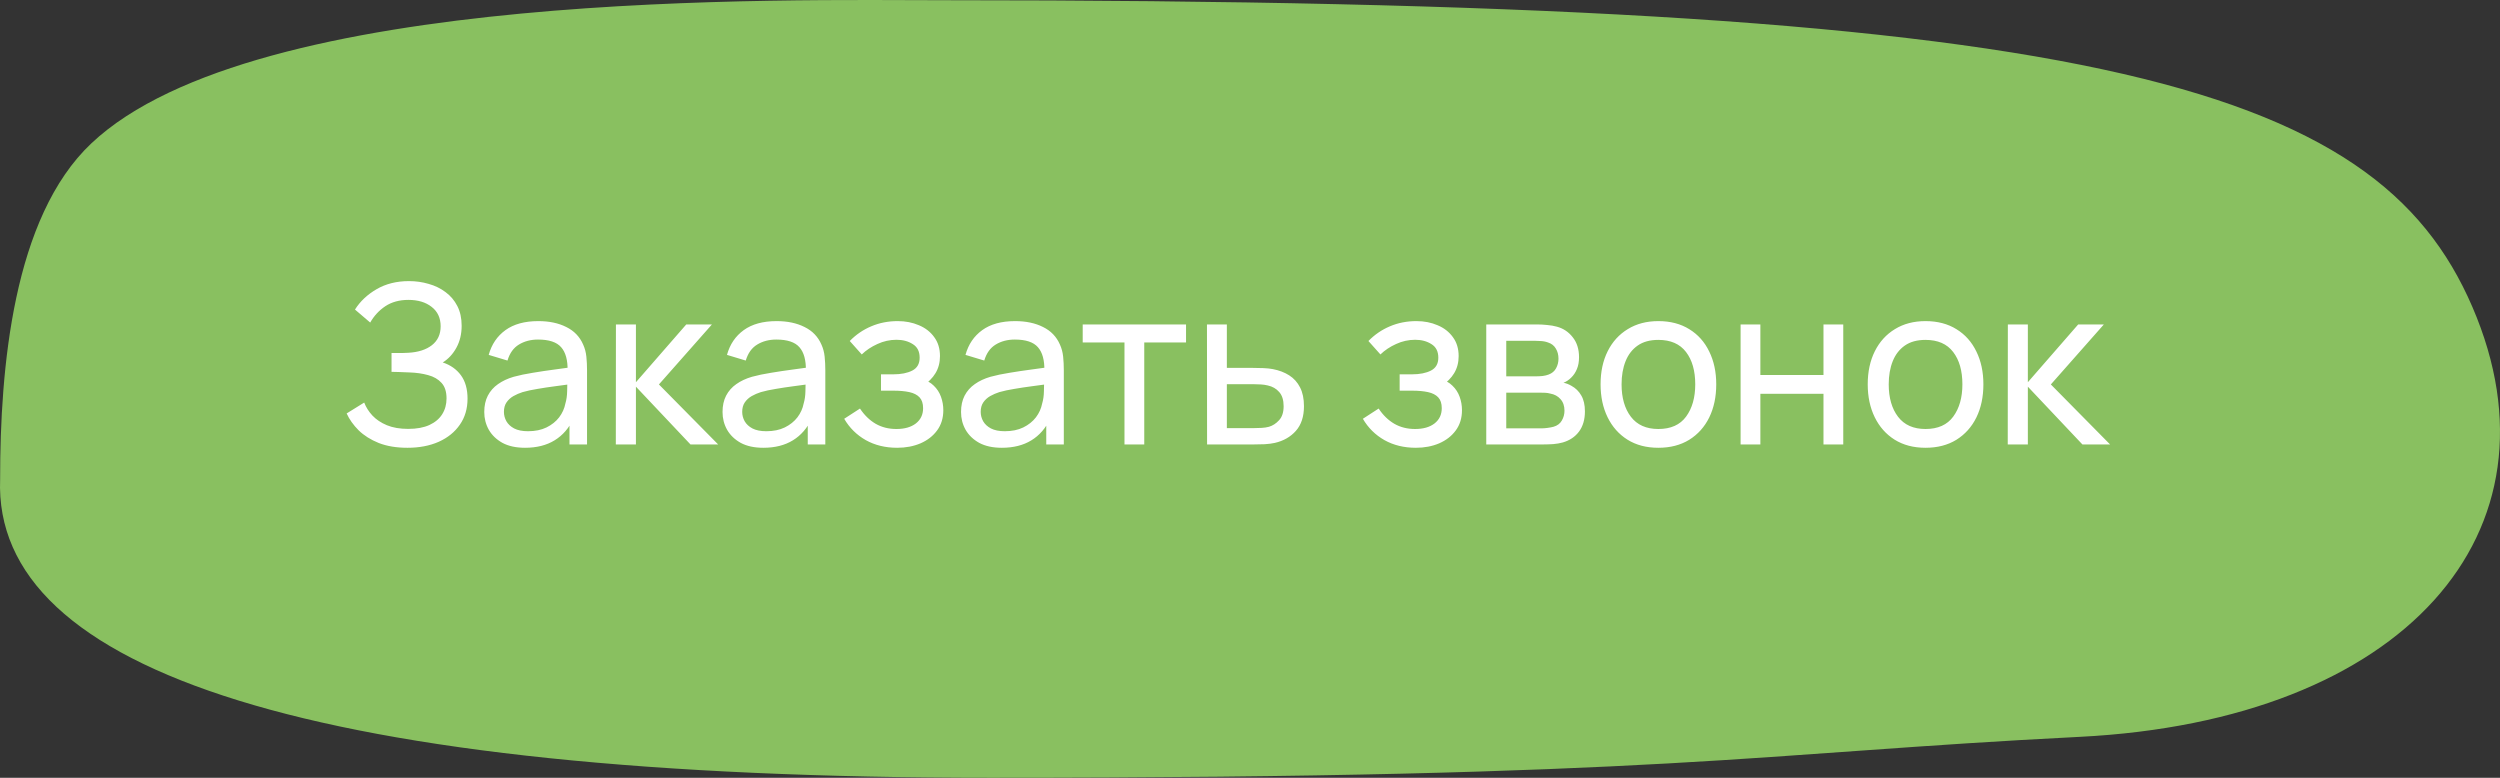 <?xml version="1.0" encoding="UTF-8"?> <svg xmlns="http://www.w3.org/2000/svg" width="135" height="42" viewBox="0 0 135 42" fill="none"><rect x="0" y="0" width="135" height="42" fill="#333333" stroke="none"/> <path d="M4.927 7.747C0.701 11.74 0.007 19.901 0.007 25.868C-0.404 36.254 16.92 42 53.512 42C90.105 42 94.769 40.674 112.296 39.79C129.824 38.906 138.742 28.741 133.514 16.586C128.287 4.432 112.911 0.012 51.104 0.012C42.571 0.012 13.807 -0.644 4.927 7.747Z" fill="#89C060"></path> <path d="M22.001 24.18C21.409 24.18 20.893 24.094 20.453 23.922C20.017 23.746 19.655 23.518 19.367 23.238C19.083 22.954 18.867 22.65 18.719 22.326L19.667 21.738C19.763 21.99 19.911 22.224 20.111 22.44C20.315 22.656 20.575 22.83 20.891 22.962C21.211 23.094 21.595 23.16 22.043 23.16C22.499 23.16 22.881 23.09 23.189 22.95C23.497 22.806 23.727 22.612 23.879 22.368C24.035 22.12 24.113 21.836 24.113 21.516C24.113 21.152 24.023 20.872 23.843 20.676C23.663 20.476 23.421 20.336 23.117 20.256C22.817 20.172 22.485 20.124 22.121 20.112C21.837 20.1 21.633 20.092 21.509 20.088C21.385 20.084 21.301 20.082 21.257 20.082C21.217 20.082 21.179 20.082 21.143 20.082V19.062C21.179 19.062 21.255 19.062 21.371 19.062C21.487 19.062 21.609 19.062 21.737 19.062C21.865 19.058 21.967 19.054 22.043 19.05C22.579 19.022 23.005 18.886 23.321 18.642C23.637 18.394 23.795 18.054 23.795 17.622C23.795 17.174 23.633 16.824 23.309 16.572C22.989 16.32 22.571 16.194 22.055 16.194C21.567 16.194 21.151 16.308 20.807 16.536C20.467 16.764 20.195 17.058 19.991 17.418L19.169 16.716C19.449 16.272 19.837 15.906 20.333 15.618C20.833 15.326 21.417 15.18 22.085 15.18C22.453 15.18 22.807 15.23 23.147 15.33C23.491 15.426 23.795 15.574 24.059 15.774C24.327 15.97 24.539 16.22 24.695 16.524C24.851 16.824 24.929 17.18 24.929 17.592C24.929 18.036 24.835 18.43 24.647 18.774C24.459 19.118 24.213 19.384 23.909 19.572C24.329 19.712 24.657 19.944 24.893 20.268C25.129 20.592 25.247 21.012 25.247 21.528C25.247 22.068 25.109 22.536 24.833 22.932C24.561 23.328 24.181 23.636 23.693 23.856C23.205 24.072 22.641 24.18 22.001 24.18ZM28.352 24.18C27.868 24.18 27.462 24.092 27.134 23.916C26.81 23.736 26.564 23.5 26.396 23.208C26.232 22.916 26.15 22.596 26.15 22.248C26.15 21.908 26.214 21.614 26.342 21.366C26.474 21.114 26.658 20.906 26.894 20.742C27.13 20.574 27.412 20.442 27.74 20.346C28.048 20.262 28.392 20.19 28.772 20.13C29.156 20.066 29.544 20.008 29.936 19.956C30.328 19.904 30.694 19.854 31.034 19.806L30.65 20.028C30.662 19.452 30.546 19.026 30.302 18.75C30.062 18.474 29.646 18.336 29.054 18.336C28.662 18.336 28.318 18.426 28.022 18.606C27.73 18.782 27.524 19.07 27.404 19.47L26.39 19.164C26.546 18.596 26.848 18.15 27.296 17.826C27.744 17.502 28.334 17.34 29.066 17.34C29.654 17.34 30.158 17.446 30.578 17.658C31.002 17.866 31.306 18.182 31.49 18.606C31.582 18.806 31.64 19.024 31.664 19.26C31.688 19.492 31.7 19.736 31.7 19.992V24H30.752V22.446L30.974 22.59C30.73 23.114 30.388 23.51 29.948 23.778C29.512 24.046 28.98 24.18 28.352 24.18ZM28.514 23.286C28.898 23.286 29.23 23.218 29.51 23.082C29.794 22.942 30.022 22.76 30.194 22.536C30.366 22.308 30.478 22.06 30.53 21.792C30.59 21.592 30.622 21.37 30.626 21.126C30.634 20.878 30.638 20.688 30.638 20.556L31.01 20.718C30.662 20.766 30.32 20.812 29.984 20.856C29.648 20.9 29.33 20.948 29.03 21C28.73 21.048 28.46 21.106 28.22 21.174C28.044 21.23 27.878 21.302 27.722 21.39C27.57 21.478 27.446 21.592 27.35 21.732C27.258 21.868 27.212 22.038 27.212 22.242C27.212 22.418 27.256 22.586 27.344 22.746C27.436 22.906 27.576 23.036 27.764 23.136C27.956 23.236 28.206 23.286 28.514 23.286ZM33.254 24L33.26 17.52H34.34V20.64L37.058 17.52H38.444L35.582 20.76L38.78 24H37.286L34.34 20.88V24H33.254ZM41.219 24.18C40.735 24.18 40.329 24.092 40.001 23.916C39.677 23.736 39.431 23.5 39.263 23.208C39.099 22.916 39.017 22.596 39.017 22.248C39.017 21.908 39.081 21.614 39.209 21.366C39.341 21.114 39.525 20.906 39.761 20.742C39.997 20.574 40.279 20.442 40.607 20.346C40.915 20.262 41.259 20.19 41.639 20.13C42.023 20.066 42.411 20.008 42.803 19.956C43.195 19.904 43.561 19.854 43.901 19.806L43.517 20.028C43.529 19.452 43.413 19.026 43.169 18.75C42.929 18.474 42.513 18.336 41.921 18.336C41.529 18.336 41.185 18.426 40.889 18.606C40.597 18.782 40.391 19.07 40.271 19.47L39.257 19.164C39.413 18.596 39.715 18.15 40.163 17.826C40.611 17.502 41.201 17.34 41.933 17.34C42.521 17.34 43.025 17.446 43.445 17.658C43.869 17.866 44.173 18.182 44.357 18.606C44.449 18.806 44.507 19.024 44.531 19.26C44.555 19.492 44.567 19.736 44.567 19.992V24H43.619V22.446L43.841 22.59C43.597 23.114 43.255 23.51 42.815 23.778C42.379 24.046 41.847 24.18 41.219 24.18ZM41.381 23.286C41.765 23.286 42.097 23.218 42.377 23.082C42.661 22.942 42.889 22.76 43.061 22.536C43.233 22.308 43.345 22.06 43.397 21.792C43.457 21.592 43.489 21.37 43.493 21.126C43.501 20.878 43.505 20.688 43.505 20.556L43.877 20.718C43.529 20.766 43.187 20.812 42.851 20.856C42.515 20.9 42.197 20.948 41.897 21C41.597 21.048 41.327 21.106 41.087 21.174C40.911 21.23 40.745 21.302 40.589 21.39C40.437 21.478 40.313 21.592 40.217 21.732C40.125 21.868 40.079 22.038 40.079 22.242C40.079 22.418 40.123 22.586 40.211 22.746C40.303 22.906 40.443 23.036 40.631 23.136C40.823 23.236 41.073 23.286 41.381 23.286ZM48.449 24.18C47.809 24.18 47.243 24.042 46.751 23.766C46.259 23.486 45.871 23.102 45.587 22.614L46.439 22.062C46.675 22.418 46.957 22.692 47.285 22.884C47.613 23.072 47.987 23.166 48.407 23.166C48.847 23.166 49.197 23.066 49.457 22.866C49.717 22.662 49.847 22.388 49.847 22.044C49.847 21.788 49.783 21.592 49.655 21.456C49.527 21.32 49.343 21.226 49.103 21.174C48.863 21.122 48.577 21.096 48.245 21.096H47.573V20.214H48.239C48.659 20.214 49.001 20.146 49.265 20.01C49.529 19.874 49.661 19.642 49.661 19.314C49.661 18.978 49.537 18.734 49.289 18.582C49.045 18.426 48.753 18.348 48.413 18.348C48.053 18.348 47.709 18.424 47.381 18.576C47.053 18.724 46.771 18.912 46.535 19.14L45.887 18.414C46.223 18.07 46.609 17.806 47.045 17.622C47.485 17.434 47.963 17.34 48.479 17.34C48.895 17.34 49.275 17.414 49.619 17.562C49.967 17.706 50.243 17.92 50.447 18.204C50.655 18.484 50.759 18.826 50.759 19.23C50.759 19.574 50.679 19.88 50.519 20.148C50.359 20.416 50.123 20.65 49.811 20.85L49.769 20.472C50.033 20.536 50.251 20.654 50.423 20.826C50.599 20.994 50.729 21.194 50.813 21.426C50.897 21.658 50.939 21.9 50.939 22.152C50.939 22.576 50.827 22.94 50.603 23.244C50.383 23.544 50.085 23.776 49.709 23.94C49.333 24.1 48.913 24.18 48.449 24.18ZM54.098 24.18C53.614 24.18 53.208 24.092 52.88 23.916C52.556 23.736 52.31 23.5 52.142 23.208C51.978 22.916 51.896 22.596 51.896 22.248C51.896 21.908 51.96 21.614 52.088 21.366C52.22 21.114 52.404 20.906 52.64 20.742C52.876 20.574 53.158 20.442 53.486 20.346C53.794 20.262 54.138 20.19 54.518 20.13C54.902 20.066 55.29 20.008 55.682 19.956C56.074 19.904 56.44 19.854 56.78 19.806L56.396 20.028C56.408 19.452 56.292 19.026 56.048 18.75C55.808 18.474 55.392 18.336 54.8 18.336C54.408 18.336 54.064 18.426 53.768 18.606C53.476 18.782 53.27 19.07 53.15 19.47L52.136 19.164C52.292 18.596 52.594 18.15 53.042 17.826C53.49 17.502 54.08 17.34 54.812 17.34C55.4 17.34 55.904 17.446 56.324 17.658C56.748 17.866 57.052 18.182 57.236 18.606C57.328 18.806 57.386 19.024 57.41 19.26C57.434 19.492 57.446 19.736 57.446 19.992V24H56.498V22.446L56.72 22.59C56.476 23.114 56.134 23.51 55.694 23.778C55.258 24.046 54.726 24.18 54.098 24.18ZM54.26 23.286C54.644 23.286 54.976 23.218 55.256 23.082C55.54 22.942 55.768 22.76 55.94 22.536C56.112 22.308 56.224 22.06 56.276 21.792C56.336 21.592 56.368 21.37 56.372 21.126C56.38 20.878 56.384 20.688 56.384 20.556L56.756 20.718C56.408 20.766 56.066 20.812 55.73 20.856C55.394 20.9 55.076 20.948 54.776 21C54.476 21.048 54.206 21.106 53.966 21.174C53.79 21.23 53.624 21.302 53.468 21.39C53.316 21.478 53.192 21.592 53.096 21.732C53.004 21.868 52.958 22.038 52.958 22.242C52.958 22.418 53.002 22.586 53.09 22.746C53.182 22.906 53.322 23.036 53.51 23.136C53.702 23.236 53.952 23.286 54.26 23.286ZM60.722 24V18.492H58.466V17.52H64.046V18.492H61.79V24H60.722ZM65.182 24L65.176 17.52H66.25V19.866H67.648C67.836 19.866 68.028 19.87 68.224 19.878C68.42 19.886 68.59 19.904 68.734 19.932C69.07 19.996 69.364 20.108 69.616 20.268C69.868 20.428 70.064 20.646 70.204 20.922C70.344 21.194 70.414 21.532 70.414 21.936C70.414 22.496 70.268 22.94 69.976 23.268C69.688 23.592 69.31 23.808 68.842 23.916C68.682 23.952 68.498 23.976 68.29 23.988C68.086 23.996 67.892 24 67.708 24H65.182ZM66.25 23.118H67.726C67.846 23.118 67.98 23.114 68.128 23.106C68.276 23.098 68.408 23.078 68.524 23.046C68.728 22.986 68.91 22.868 69.07 22.692C69.234 22.516 69.316 22.264 69.316 21.936C69.316 21.604 69.236 21.348 69.076 21.168C68.92 20.988 68.714 20.87 68.458 20.814C68.342 20.786 68.22 20.768 68.092 20.76C67.964 20.752 67.842 20.748 67.726 20.748H66.25V23.118ZM76.457 24.18C75.817 24.18 75.251 24.042 74.759 23.766C74.267 23.486 73.879 23.102 73.595 22.614L74.447 22.062C74.683 22.418 74.965 22.692 75.293 22.884C75.621 23.072 75.995 23.166 76.415 23.166C76.855 23.166 77.205 23.066 77.465 22.866C77.725 22.662 77.855 22.388 77.855 22.044C77.855 21.788 77.791 21.592 77.663 21.456C77.535 21.32 77.351 21.226 77.111 21.174C76.871 21.122 76.585 21.096 76.253 21.096H75.581V20.214H76.247C76.667 20.214 77.009 20.146 77.273 20.01C77.537 19.874 77.669 19.642 77.669 19.314C77.669 18.978 77.545 18.734 77.297 18.582C77.053 18.426 76.761 18.348 76.421 18.348C76.061 18.348 75.717 18.424 75.389 18.576C75.061 18.724 74.779 18.912 74.543 19.14L73.895 18.414C74.231 18.07 74.617 17.806 75.053 17.622C75.493 17.434 75.971 17.34 76.487 17.34C76.903 17.34 77.283 17.414 77.627 17.562C77.975 17.706 78.251 17.92 78.455 18.204C78.663 18.484 78.767 18.826 78.767 19.23C78.767 19.574 78.687 19.88 78.527 20.148C78.367 20.416 78.131 20.65 77.819 20.85L77.777 20.472C78.041 20.536 78.259 20.654 78.431 20.826C78.607 20.994 78.737 21.194 78.821 21.426C78.905 21.658 78.947 21.9 78.947 22.152C78.947 22.576 78.835 22.94 78.611 23.244C78.391 23.544 78.093 23.776 77.717 23.94C77.341 24.1 76.921 24.18 76.457 24.18ZM80.258 24V17.52H83.018C83.182 17.52 83.358 17.53 83.546 17.55C83.738 17.566 83.912 17.596 84.068 17.64C84.416 17.732 84.702 17.922 84.926 18.21C85.154 18.494 85.268 18.854 85.268 19.29C85.268 19.534 85.23 19.746 85.154 19.926C85.082 20.106 84.978 20.262 84.842 20.394C84.782 20.454 84.716 20.508 84.644 20.556C84.572 20.604 84.5 20.642 84.428 20.67C84.568 20.694 84.71 20.748 84.854 20.832C85.082 20.956 85.26 21.13 85.388 21.354C85.52 21.578 85.586 21.864 85.586 22.212C85.586 22.652 85.48 23.016 85.268 23.304C85.056 23.588 84.764 23.784 84.392 23.892C84.236 23.936 84.064 23.966 83.876 23.982C83.688 23.994 83.506 24 83.33 24H80.258ZM81.338 23.13H83.27C83.354 23.13 83.454 23.122 83.57 23.106C83.69 23.09 83.796 23.07 83.888 23.046C84.096 22.986 84.246 22.874 84.338 22.71C84.434 22.546 84.482 22.368 84.482 22.176C84.482 21.92 84.41 21.712 84.266 21.552C84.126 21.392 83.94 21.292 83.708 21.252C83.624 21.228 83.532 21.214 83.432 21.21C83.336 21.206 83.25 21.204 83.174 21.204H81.338V23.13ZM81.338 20.322H82.946C83.058 20.322 83.176 20.316 83.3 20.304C83.424 20.288 83.532 20.262 83.624 20.226C83.808 20.158 83.942 20.046 84.026 19.89C84.114 19.73 84.158 19.556 84.158 19.368C84.158 19.16 84.11 18.978 84.014 18.822C83.922 18.662 83.78 18.552 83.588 18.492C83.46 18.444 83.316 18.418 83.156 18.414C83 18.406 82.9 18.402 82.856 18.402H81.338V20.322ZM89.551 24.18C88.907 24.18 88.351 24.034 87.883 23.742C87.419 23.45 87.061 23.046 86.809 22.53C86.557 22.014 86.431 21.422 86.431 20.754C86.431 20.074 86.559 19.478 86.815 18.966C87.071 18.454 87.433 18.056 87.901 17.772C88.369 17.484 88.919 17.34 89.551 17.34C90.199 17.34 90.757 17.486 91.225 17.778C91.693 18.066 92.051 18.468 92.299 18.984C92.551 19.496 92.677 20.086 92.677 20.754C92.677 21.43 92.551 22.026 92.299 22.542C92.047 23.054 91.687 23.456 91.219 23.748C90.751 24.036 90.195 24.18 89.551 24.18ZM89.551 23.166C90.223 23.166 90.723 22.942 91.051 22.494C91.379 22.046 91.543 21.466 91.543 20.754C91.543 20.022 91.377 19.44 91.045 19.008C90.713 18.572 90.215 18.354 89.551 18.354C89.099 18.354 88.727 18.456 88.435 18.66C88.143 18.864 87.925 19.146 87.781 19.506C87.637 19.866 87.565 20.282 87.565 20.754C87.565 21.482 87.733 22.066 88.069 22.506C88.405 22.946 88.899 23.166 89.551 23.166ZM93.992 24V17.52H95.06V20.25H98.468V17.52H99.536V24H98.468V21.264H95.06V24H93.992ZM103.977 24.18C103.333 24.18 102.777 24.034 102.309 23.742C101.845 23.45 101.487 23.046 101.235 22.53C100.983 22.014 100.857 21.422 100.857 20.754C100.857 20.074 100.985 19.478 101.241 18.966C101.497 18.454 101.859 18.056 102.327 17.772C102.795 17.484 103.345 17.34 103.977 17.34C104.625 17.34 105.183 17.486 105.651 17.778C106.119 18.066 106.477 18.468 106.725 18.984C106.977 19.496 107.103 20.086 107.103 20.754C107.103 21.43 106.977 22.026 106.725 22.542C106.473 23.054 106.113 23.456 105.645 23.748C105.177 24.036 104.621 24.18 103.977 24.18ZM103.977 23.166C104.649 23.166 105.149 22.942 105.477 22.494C105.805 22.046 105.969 21.466 105.969 20.754C105.969 20.022 105.803 19.44 105.471 19.008C105.139 18.572 104.641 18.354 103.977 18.354C103.525 18.354 103.153 18.456 102.861 18.66C102.569 18.864 102.351 19.146 102.207 19.506C102.063 19.866 101.991 20.282 101.991 20.754C101.991 21.482 102.159 22.066 102.495 22.506C102.831 22.946 103.325 23.166 103.977 23.166ZM108.418 24L108.424 17.52H109.504V20.64L112.222 17.52H113.608L110.746 20.76L113.944 24H112.45L109.504 20.88V24H108.418Z" fill="white"></path> </svg> 